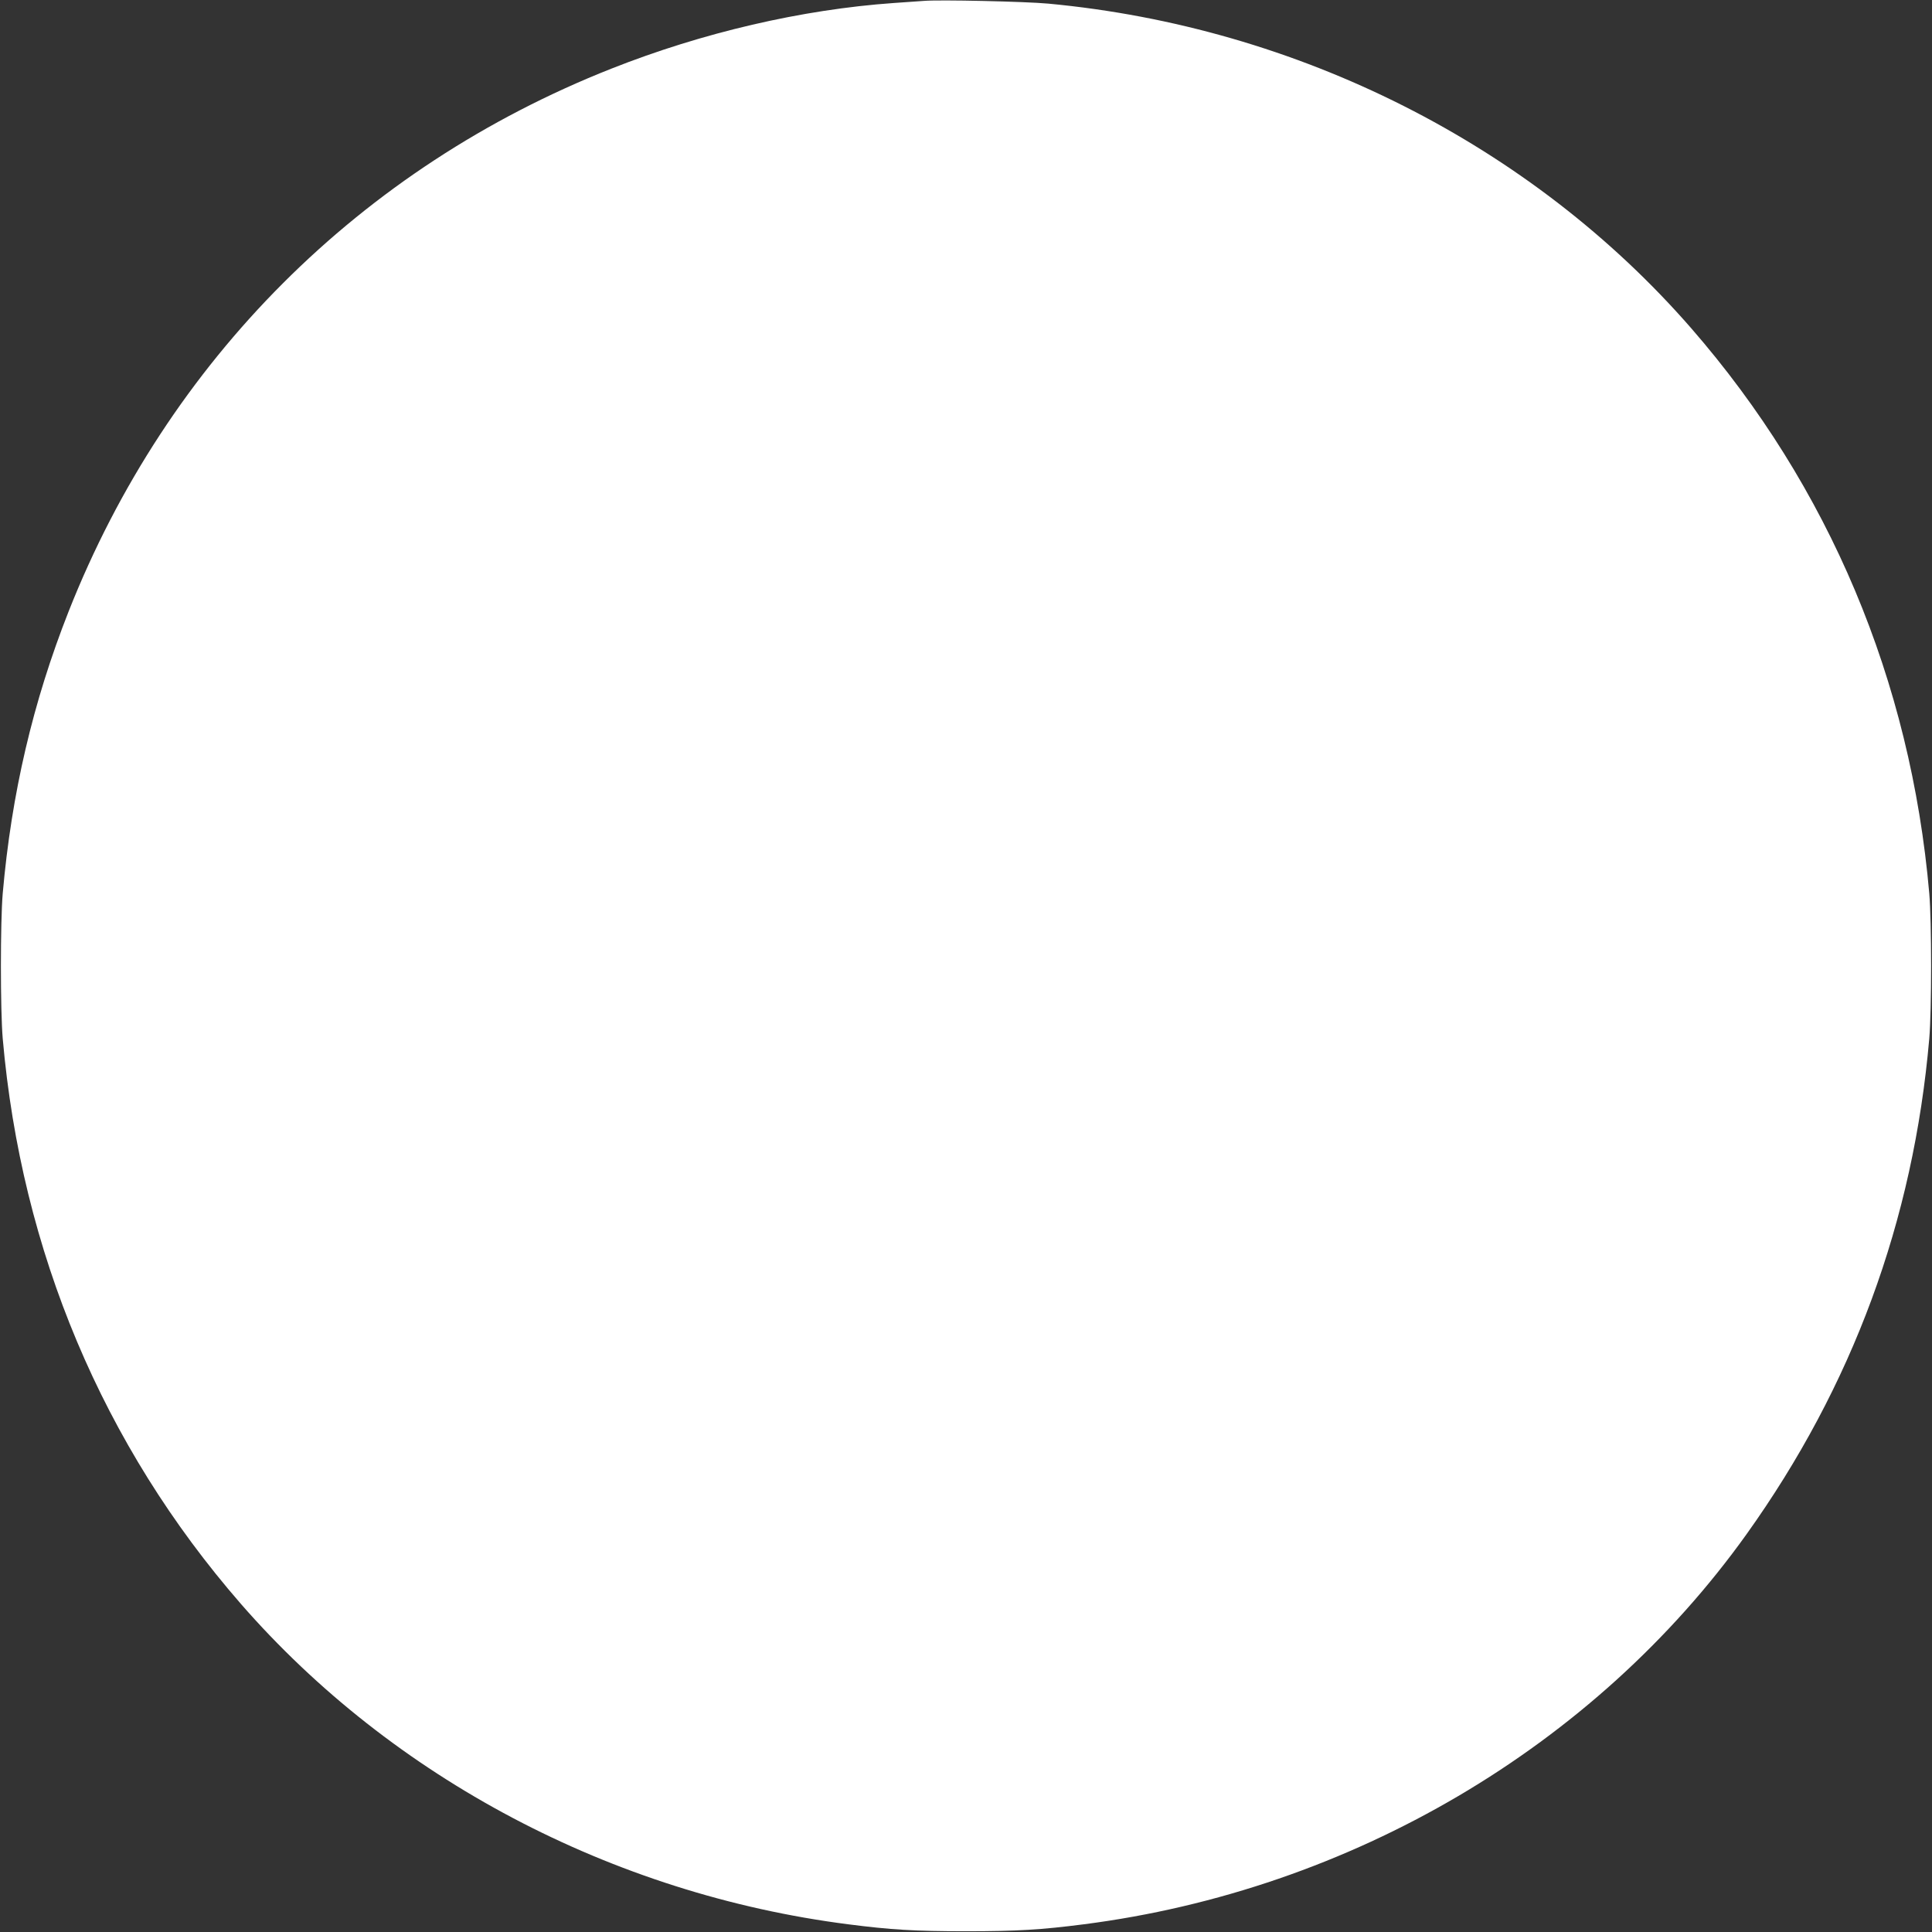<?xml version="1.0" standalone="no"?>
<!DOCTYPE svg PUBLIC "-//W3C//DTD SVG 20010904//EN"
 "http://www.w3.org/TR/2001/REC-SVG-20010904/DTD/svg10.dtd">
<svg version="1.0" xmlns="http://www.w3.org/2000/svg"
 width="1280pt" height="1280pt" viewBox="0 0 1280 1280"
 preserveAspectRatio="xMidYMid meet">
<rect x="0" y="0" width="1280" height="1280" fill="#333333" stroke="none"/>
<g transform="translate(0,1280) scale(0.1,-0.1)"
fill="#ffffff" stroke="none">
<path d="M6120 12794 c-25 -2 -115 -8 -200 -14 -608 -43 -1266 -196 -1870
-435 -1662 -657 -2938 -1933 -3595 -3595 -237 -601 -379 -1208 -437 -1870 -16
-188 -16 -772 0 -960 123 -1411 664 -2696 1577 -3745 1006 -1155 2462 -1924
4025 -2124 280 -36 439 -46 780 -46 341 0 500 10 780 46 1769 227 3385 1178
4391 2584 702 982 1106 2076 1211 3285 16 188 16 772 0 960 -123 1411 -664
2696 -1577 3745 -1059 1216 -2604 1996 -4260 2151 -150 14 -725 27 -825 18z"/>
</g>
</svg>

